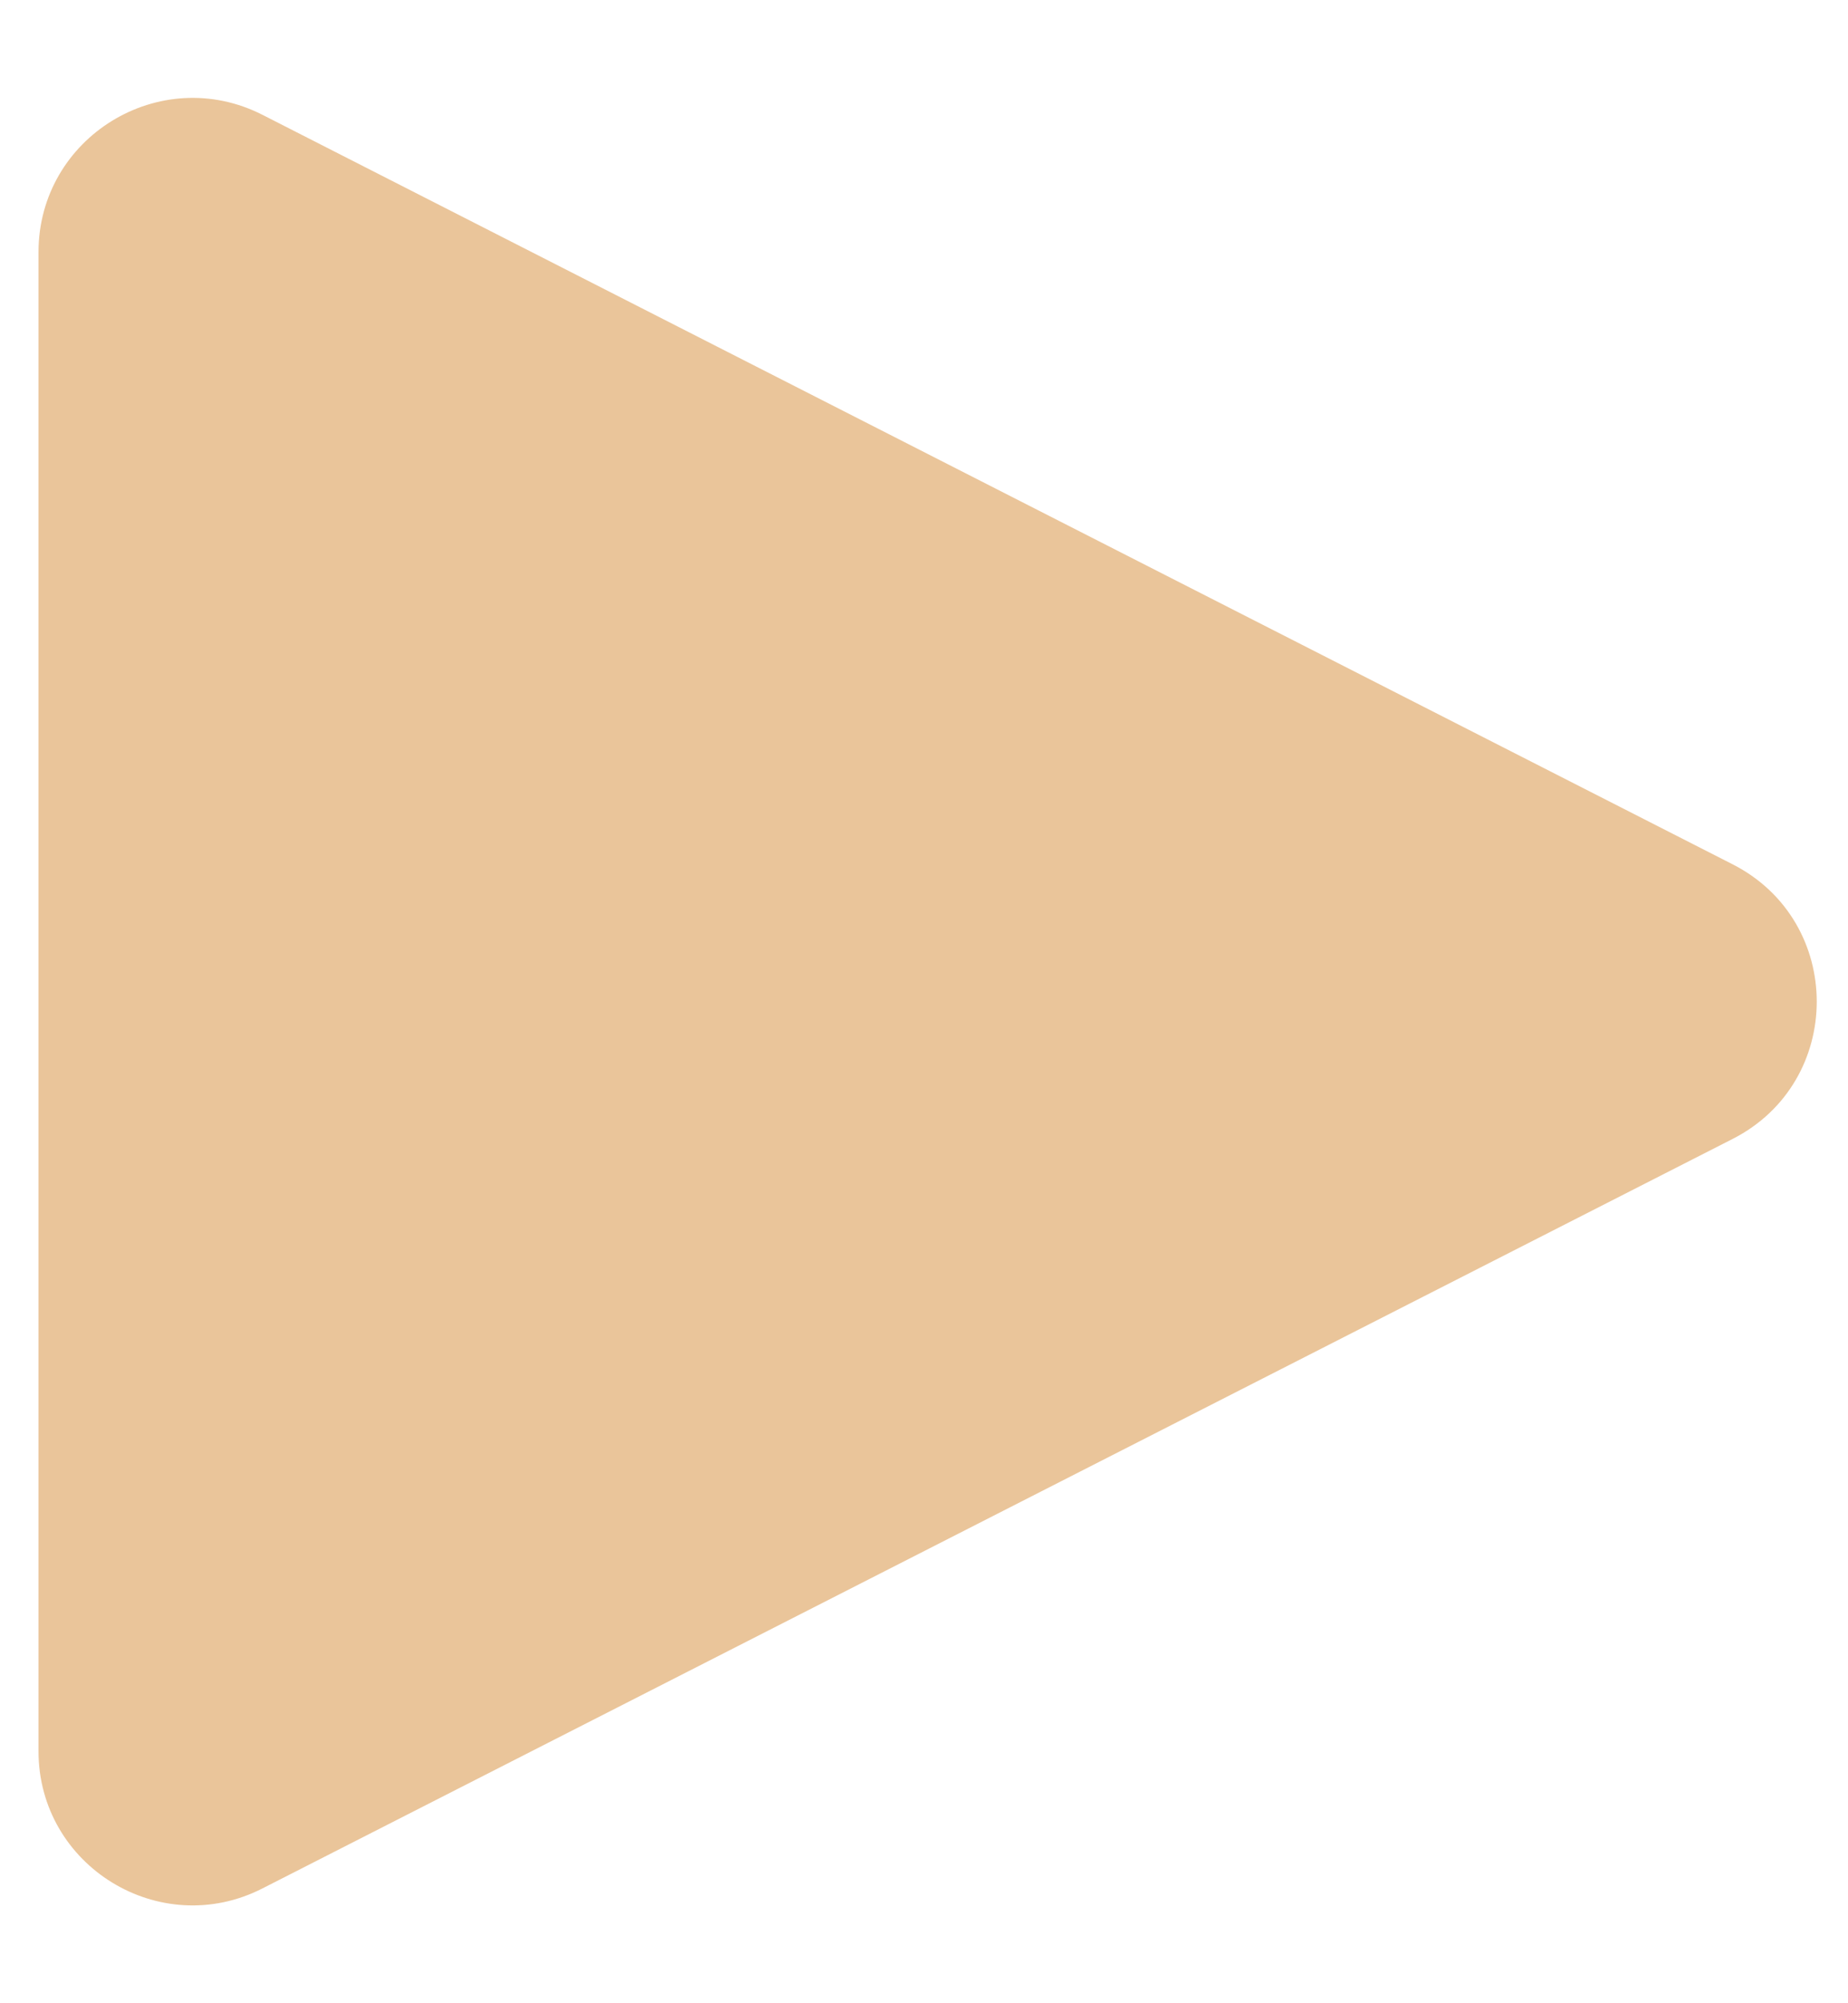 <?xml version="1.0" encoding="UTF-8"?> <svg xmlns="http://www.w3.org/2000/svg" width="12" height="13" viewBox="0 0 12 13" fill="none"><path d="M11.251 5.609C11.979 5.98 11.979 7.02 11.251 7.391L1.704 12.255C1.039 12.594 0.25 12.11 0.25 11.364L0.25 1.637C0.25 0.89 1.039 0.407 1.704 0.745L11.251 5.609Z" fill="#EAC59A"></path></svg> 